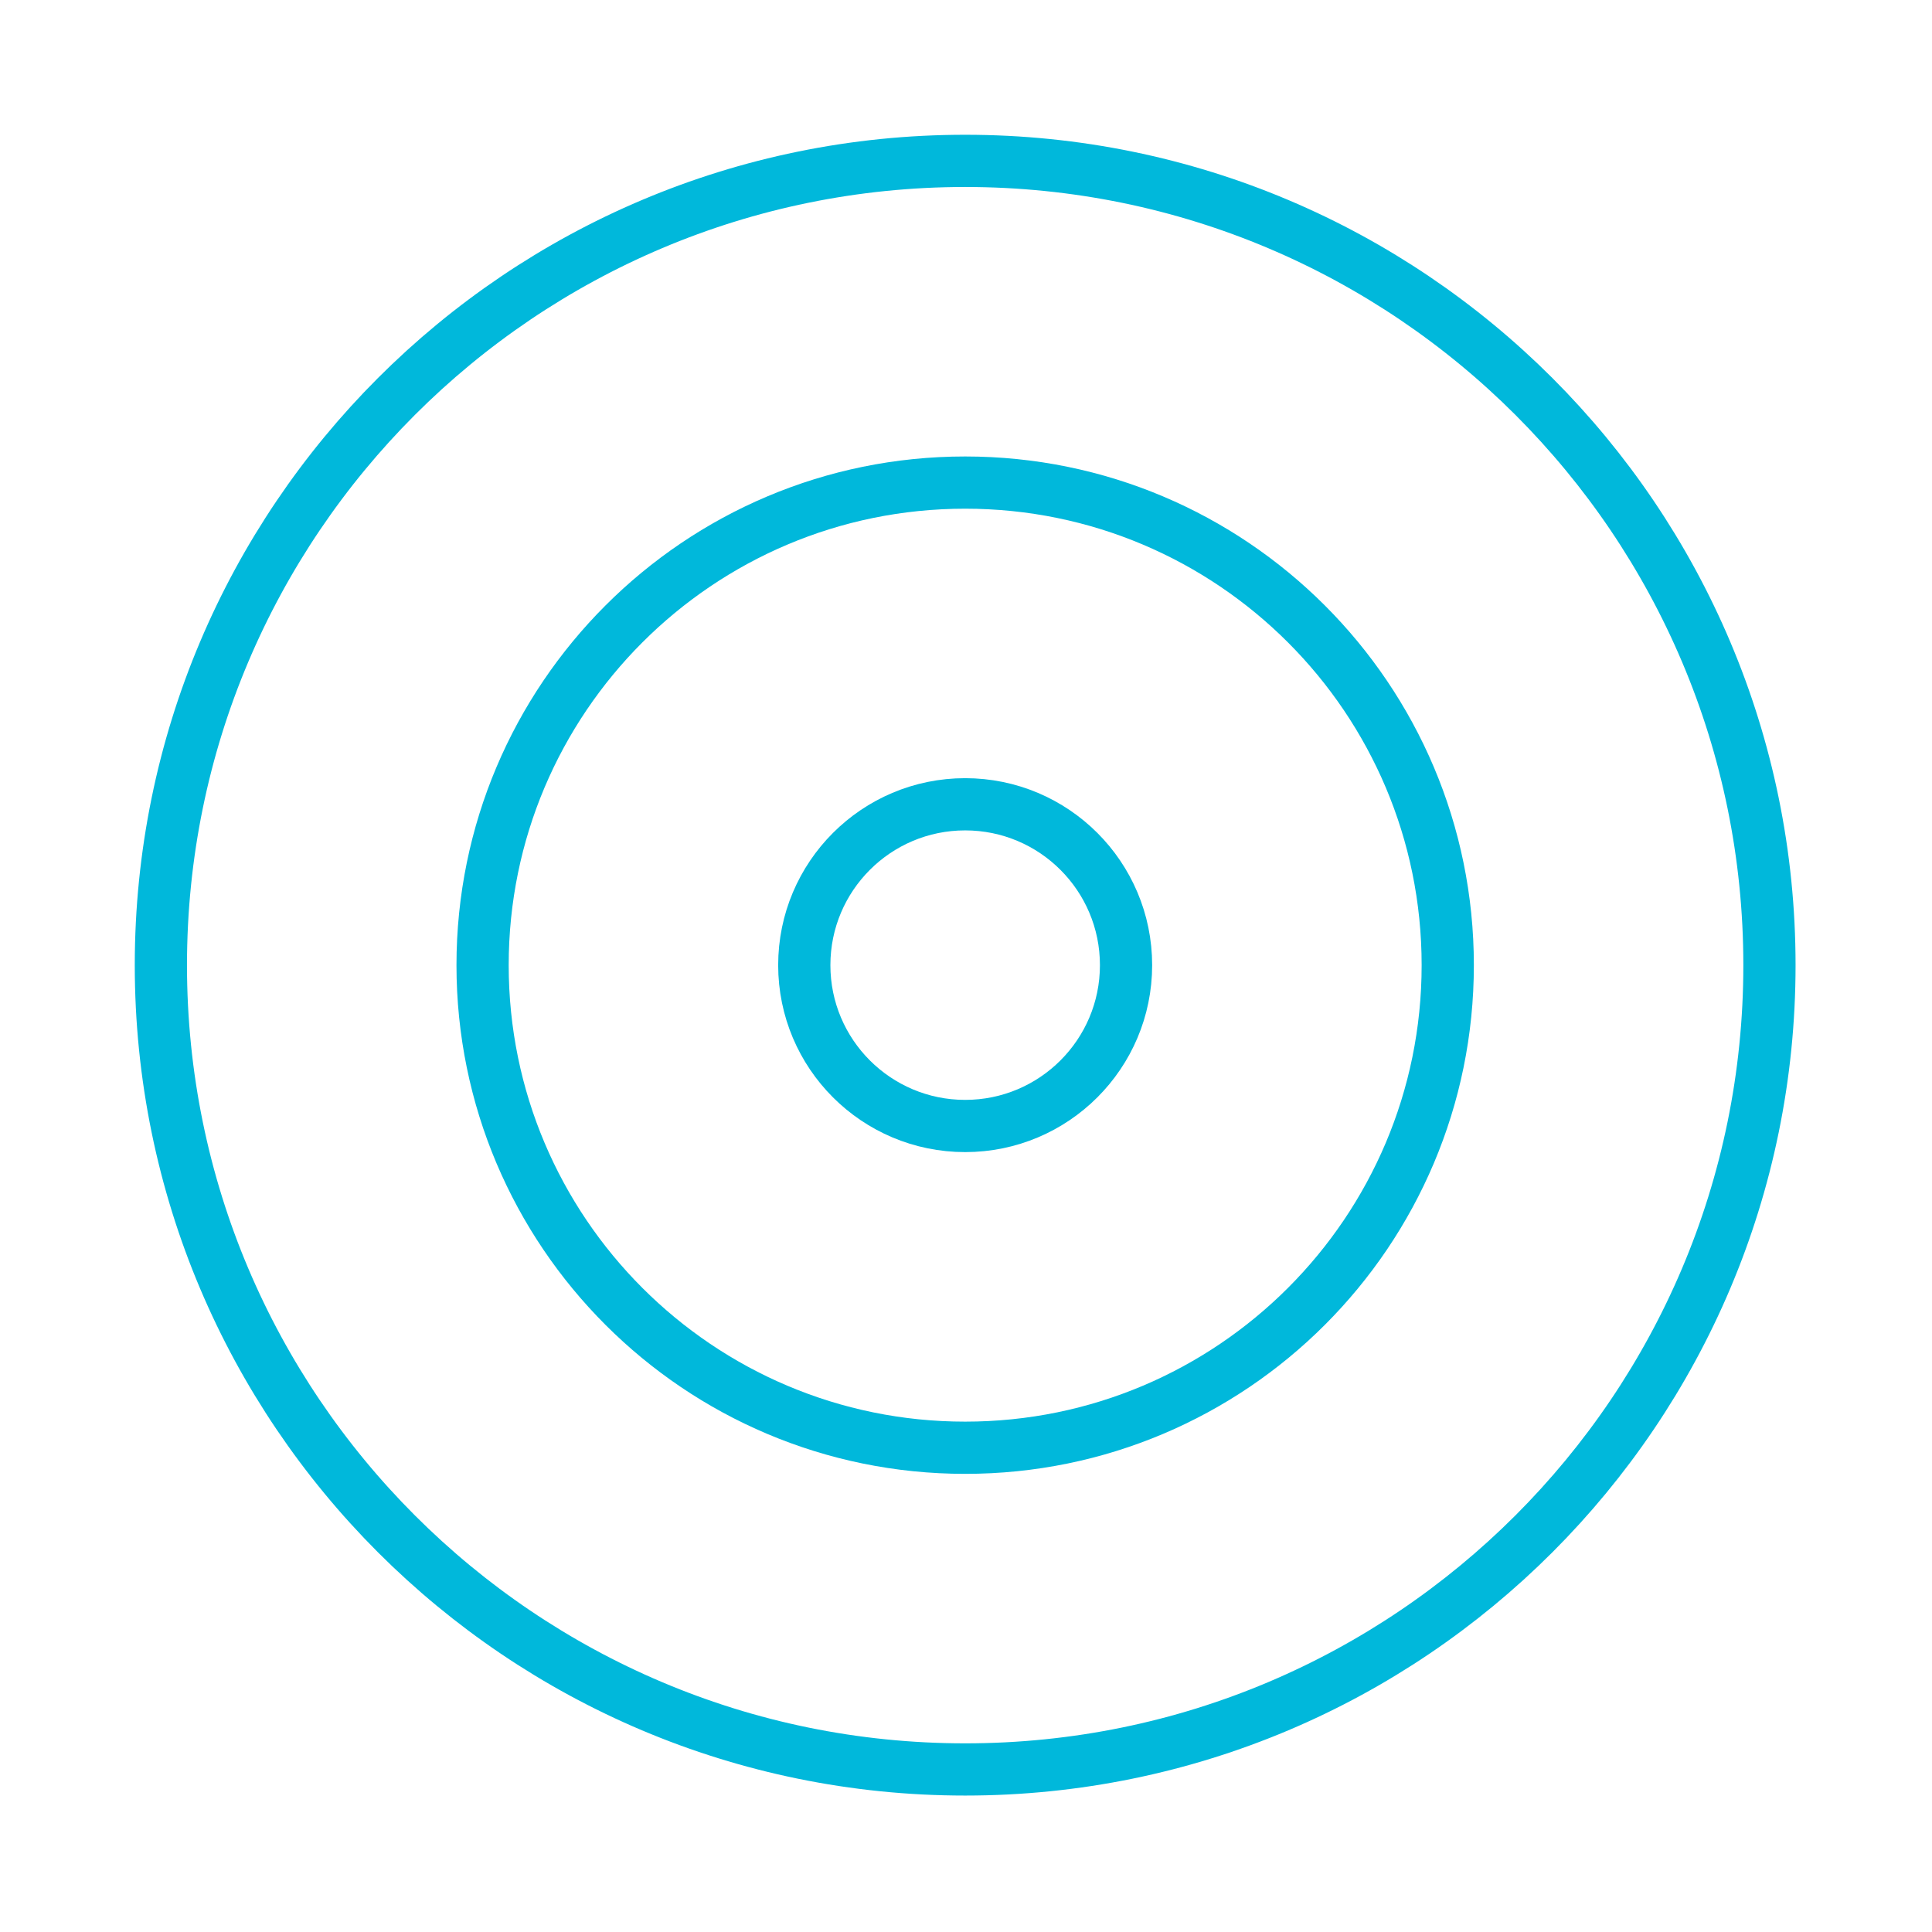 <svg width="37" height="37" viewBox="0 0 37 37" fill="none" xmlns="http://www.w3.org/2000/svg">
<path d="M18.484 33.887C26.991 33.887 33.887 26.991 33.887 18.484C33.887 9.977 26.991 3.081 18.484 3.081C9.977 3.081 3.081 9.977 3.081 18.484C3.081 26.991 9.977 33.887 18.484 33.887Z" stroke="#00B8DB" strokeWidth="3.081" strokeLinecap="round" strokeLinejoin="round"/>
<path d="M18.484 27.726C23.588 27.726 27.726 23.588 27.726 18.484C27.726 13.38 23.588 9.242 18.484 9.242C13.38 9.242 9.242 13.38 9.242 18.484C9.242 23.588 13.38 27.726 18.484 27.726Z" stroke="#00B8DB" strokeWidth="3.081" strokeLinecap="round" strokeLinejoin="round"/>
<path d="M18.484 21.564C20.185 21.564 21.565 20.185 21.565 18.484C21.565 16.782 20.185 15.403 18.484 15.403C16.783 15.403 15.403 16.782 15.403 18.484C15.403 20.185 16.783 21.564 18.484 21.564Z" stroke="#00B8DB" strokeWidth="3.081" strokeLinecap="round" strokeLinejoin="round"/>
</svg>

